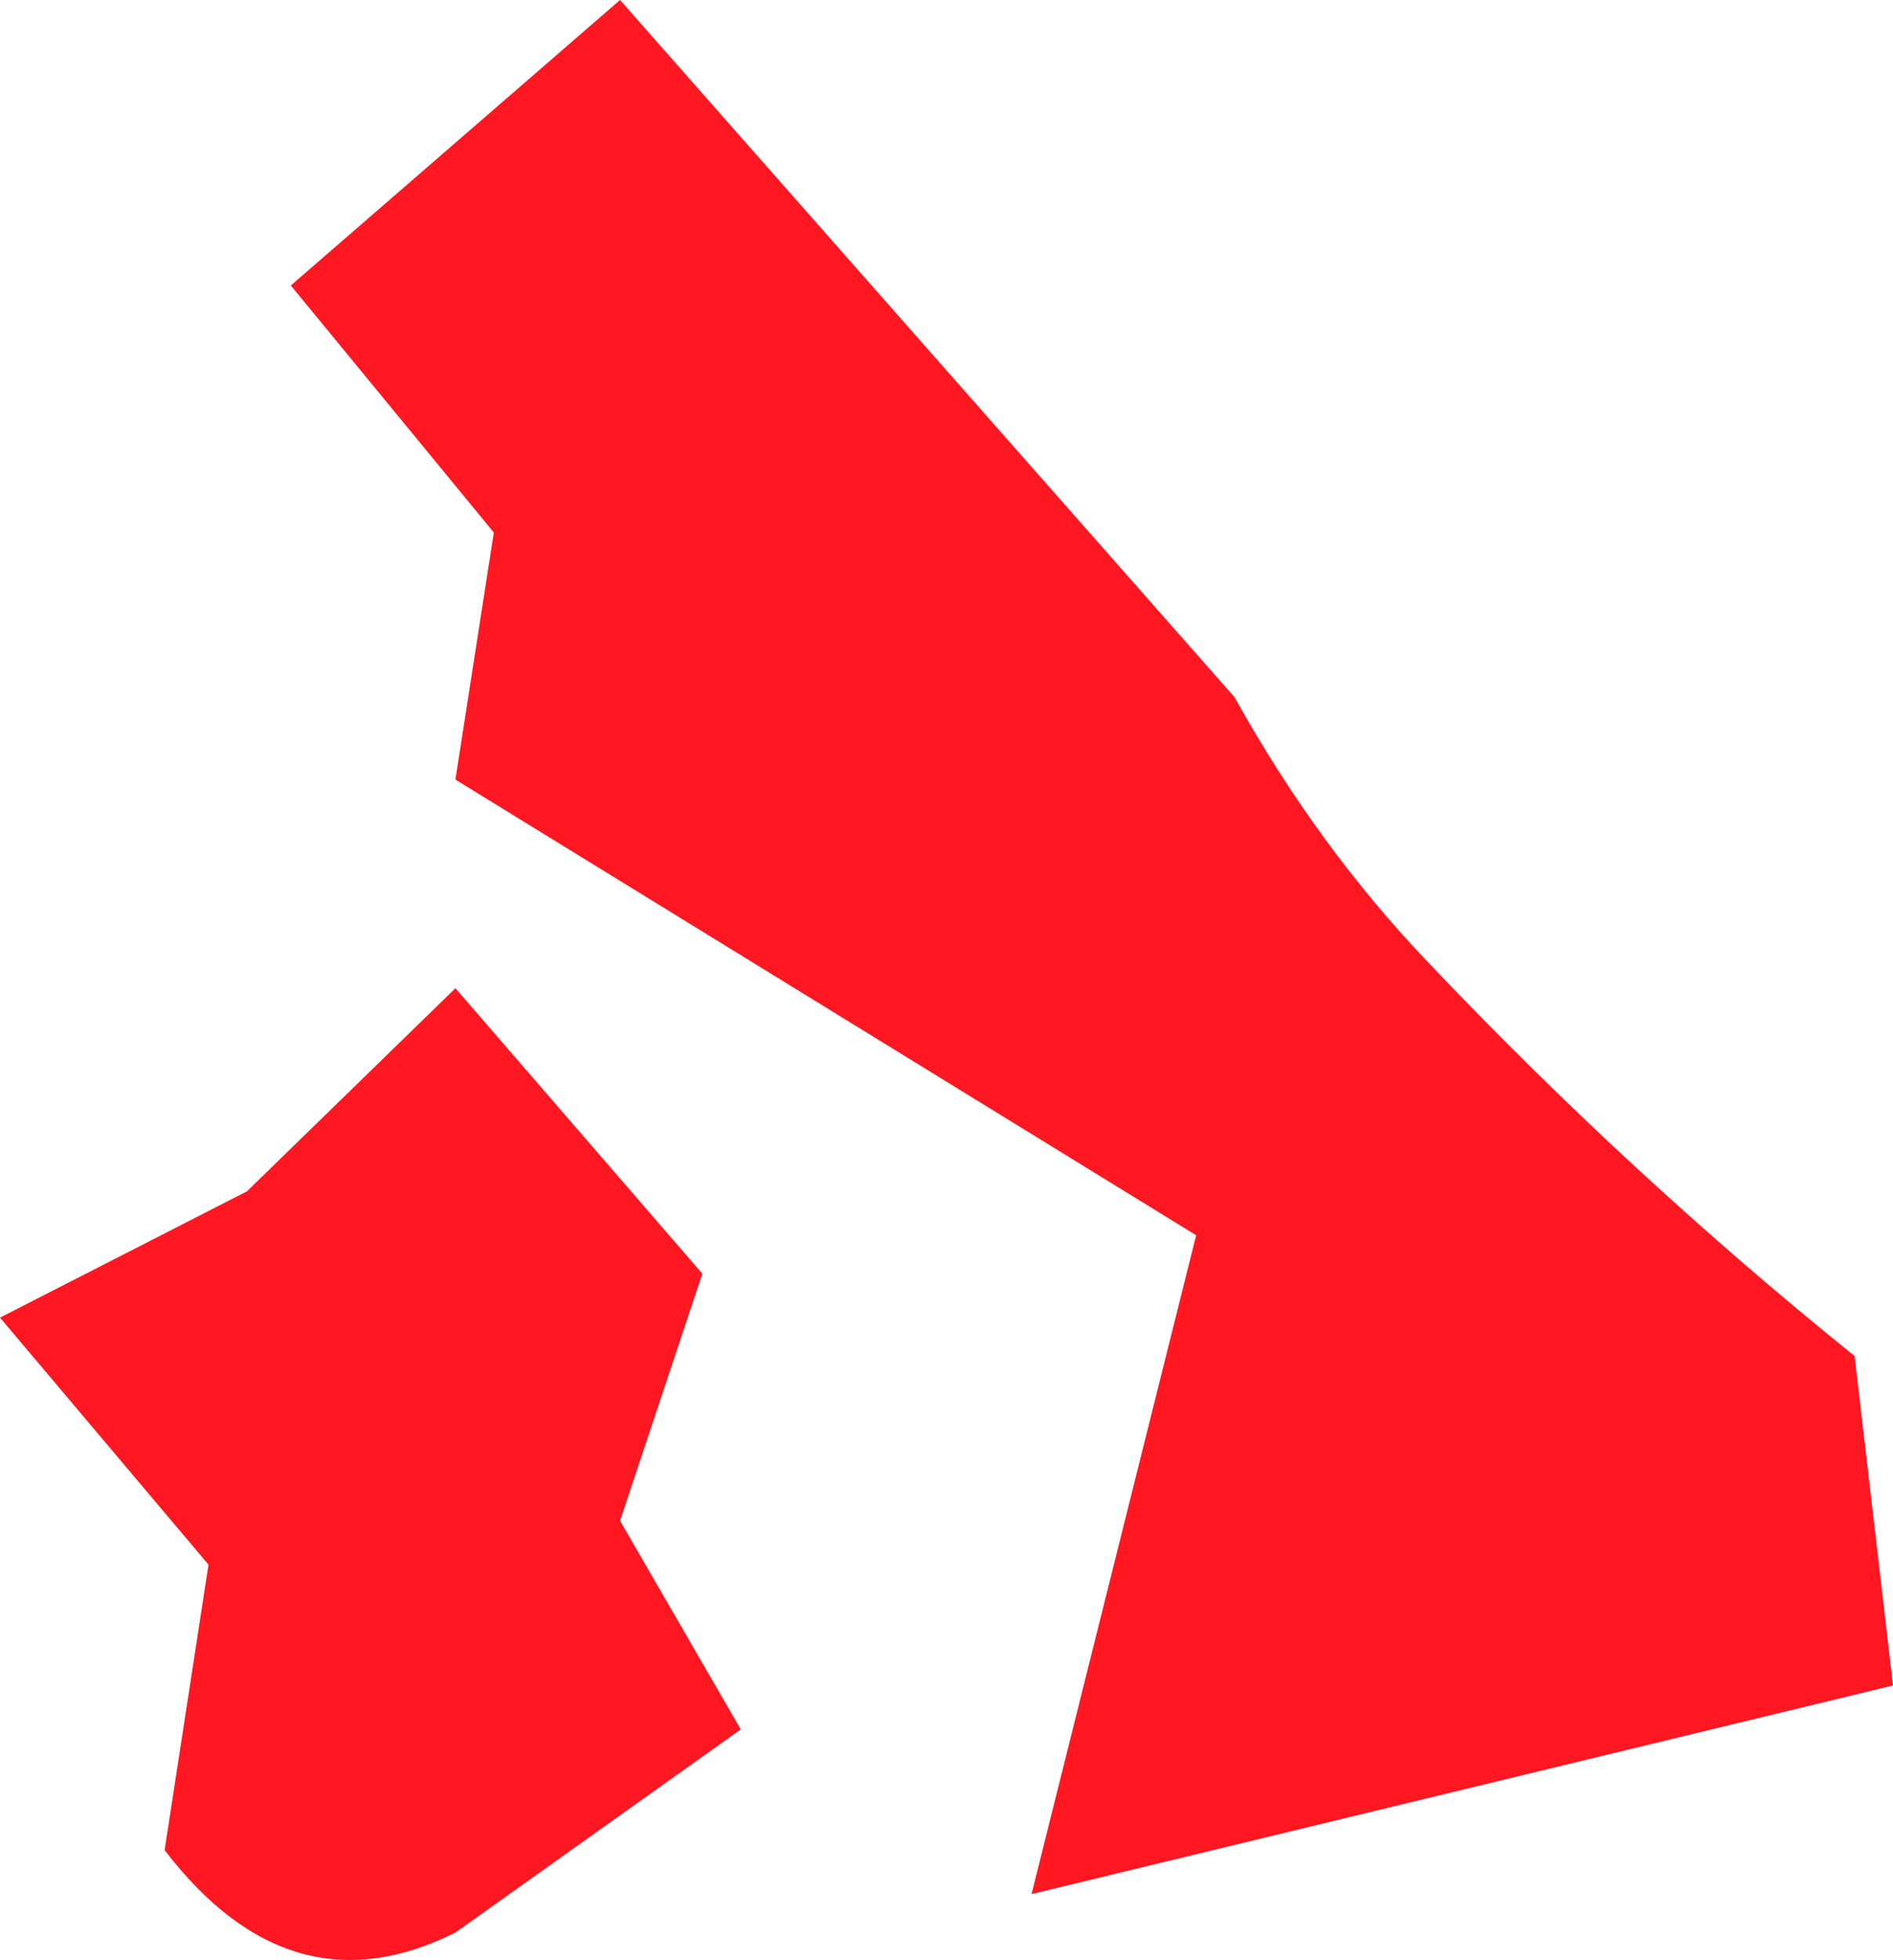 <?xml version="1.0" encoding="UTF-8" standalone="no"?>
<svg xmlns:xlink="http://www.w3.org/1999/xlink" height="17.85px" width="17.25px" xmlns="http://www.w3.org/2000/svg">
  <g transform="matrix(1.0, 0.0, 0.0, 1.0, 8.6, 8.9)">
    <path d="M-2.2 2.7 L-2.95 4.95 -1.85 6.85 -4.45 8.7 Q-5.95 9.45 -7.1 7.95 L-6.7 5.35 -8.6 3.1 -6.35 1.95 -4.45 0.1 -2.2 2.7 M2.65 -2.55 Q3.4 -1.2 4.4 -0.15 6.25 1.8 8.3 3.45 L8.65 6.45 0.8 8.35 2.3 2.35 -4.45 -1.8 -4.1 -4.05 -5.95 -6.3 -2.95 -8.9 2.65 -2.55" fill="#ff1721" fill-rule="evenodd" stroke="none"/>
  </g>
</svg>
